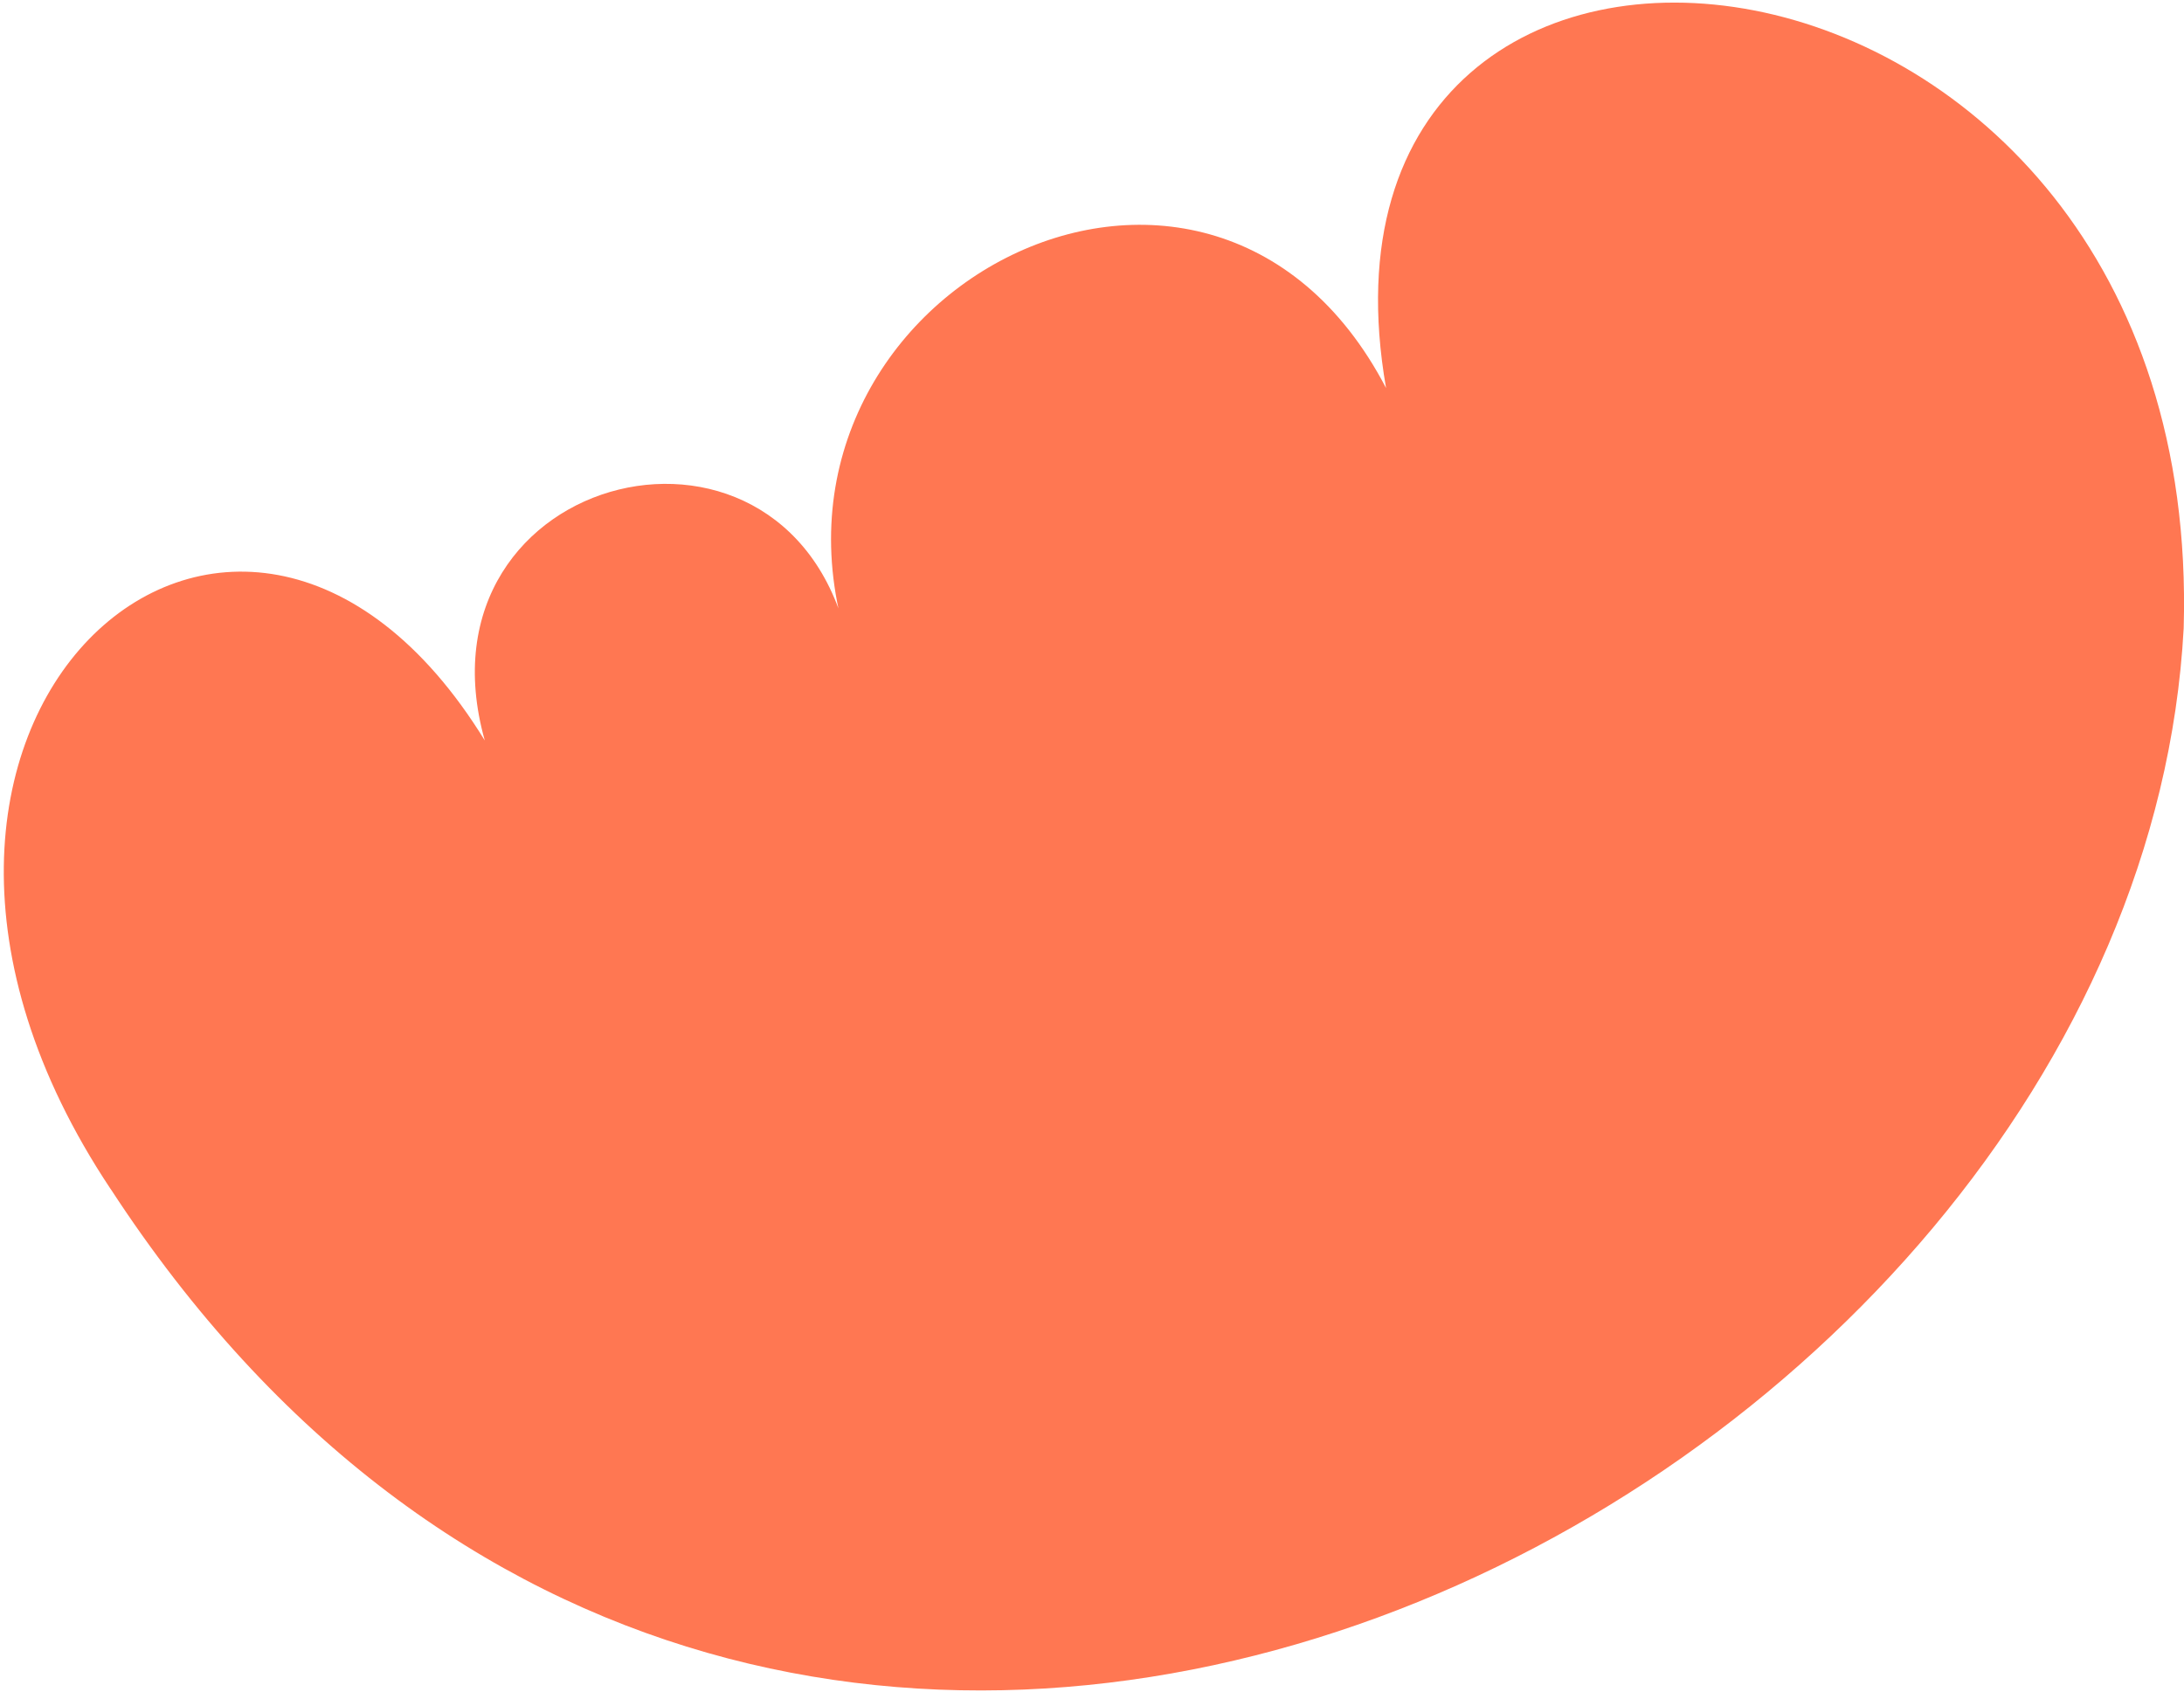 <svg width="382" height="296" viewBox="0 0 382 296" fill="none" xmlns="http://www.w3.org/2000/svg">
    <path d="M19.334 207.949C135.134 385.629 373.704 262.939 381.944 109.889C385.674 -19.031 224.414 -35.351 242.434 67.879C211.094 7.729 127.684 52.009 148.714 113.939C139.454 65.269 71.394 81.929 84.794 129.529C41.414 58.959 -34.676 126.779 19.314 207.939" fill="#FF7752"/>
</svg>

